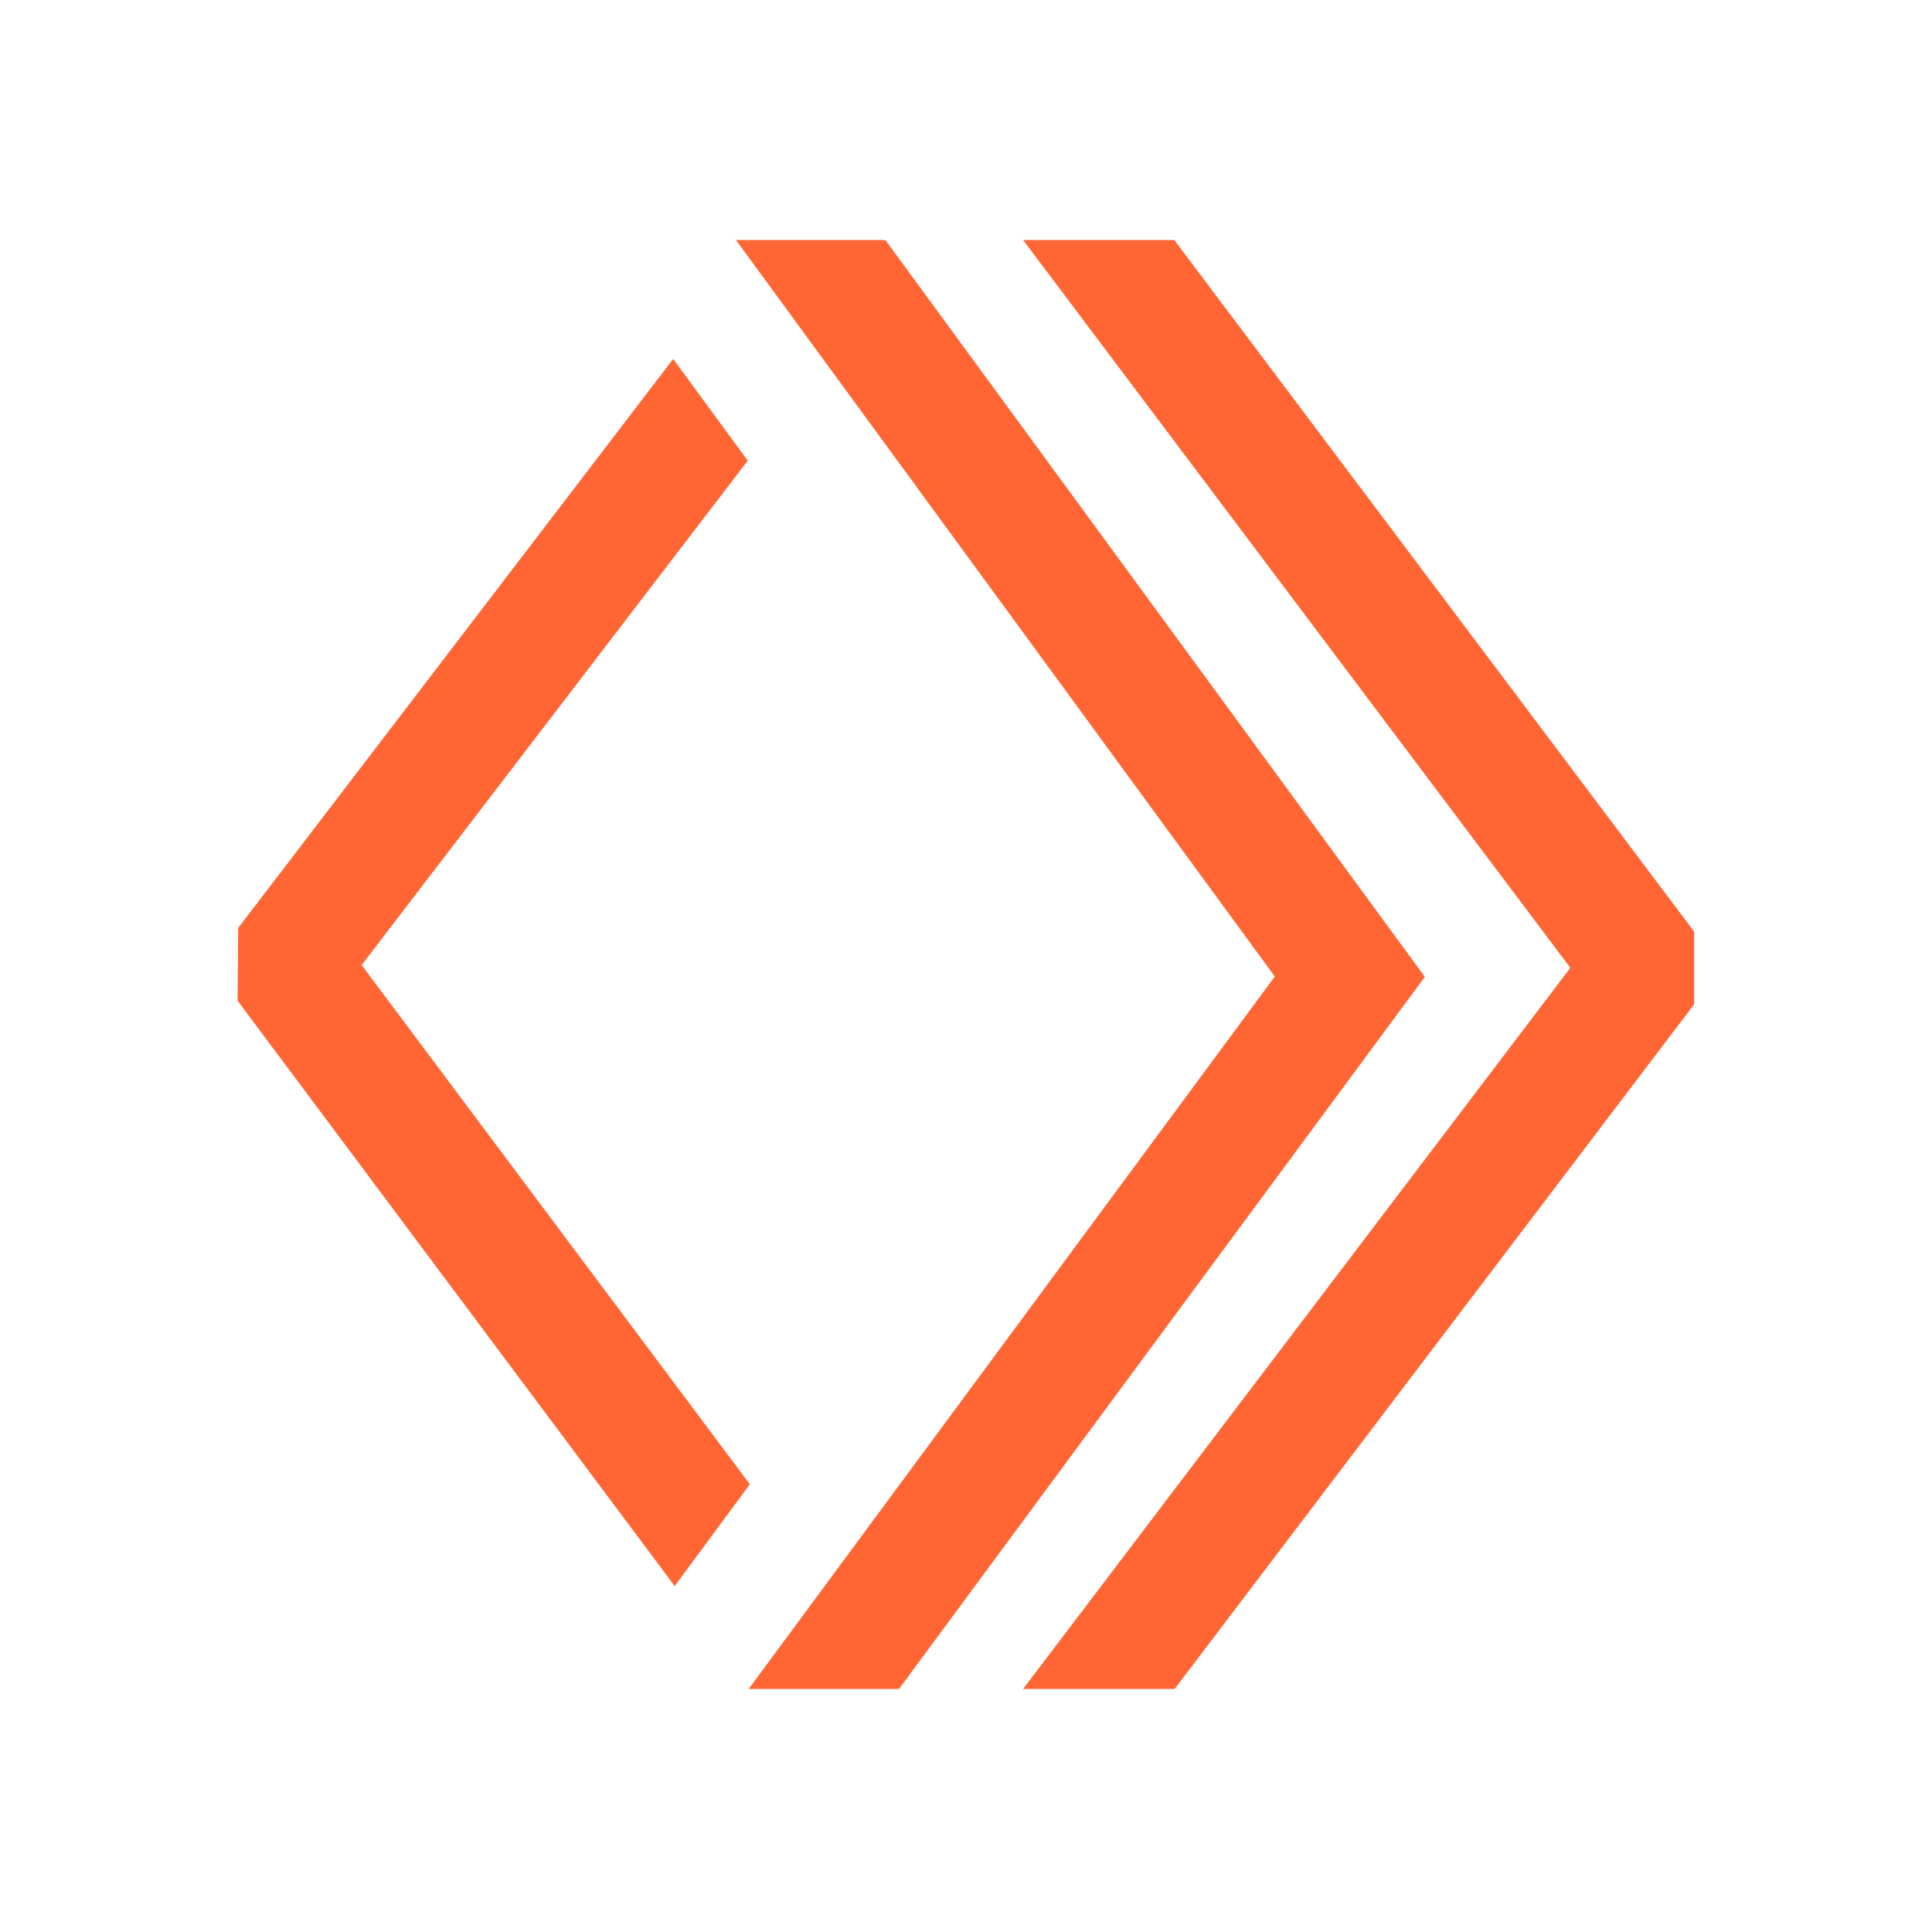 <svg xmlns="http://www.w3.org/2000/svg" width="48" height="48" viewBox="0 0 48 48" fill="none"><path d="M18.63 36.877L8.985 23.977L18.578 11.445L16.725 8.918L5.918 23.055L5.903 24.863L16.762 39.405L18.63 36.877Z" fill="#FF6633"></path><path d="M21.997 5.963H18.285L31.672 24.262L18.6 41.962H22.335L35.4 24.27L21.997 5.963Z" fill="#FF6633"></path><path d="M29.175 5.963H25.418L39.015 24.045L25.418 41.962H29.183L42.09 24.953V23.145L29.175 5.963Z" fill="#FF6633"></path></svg>